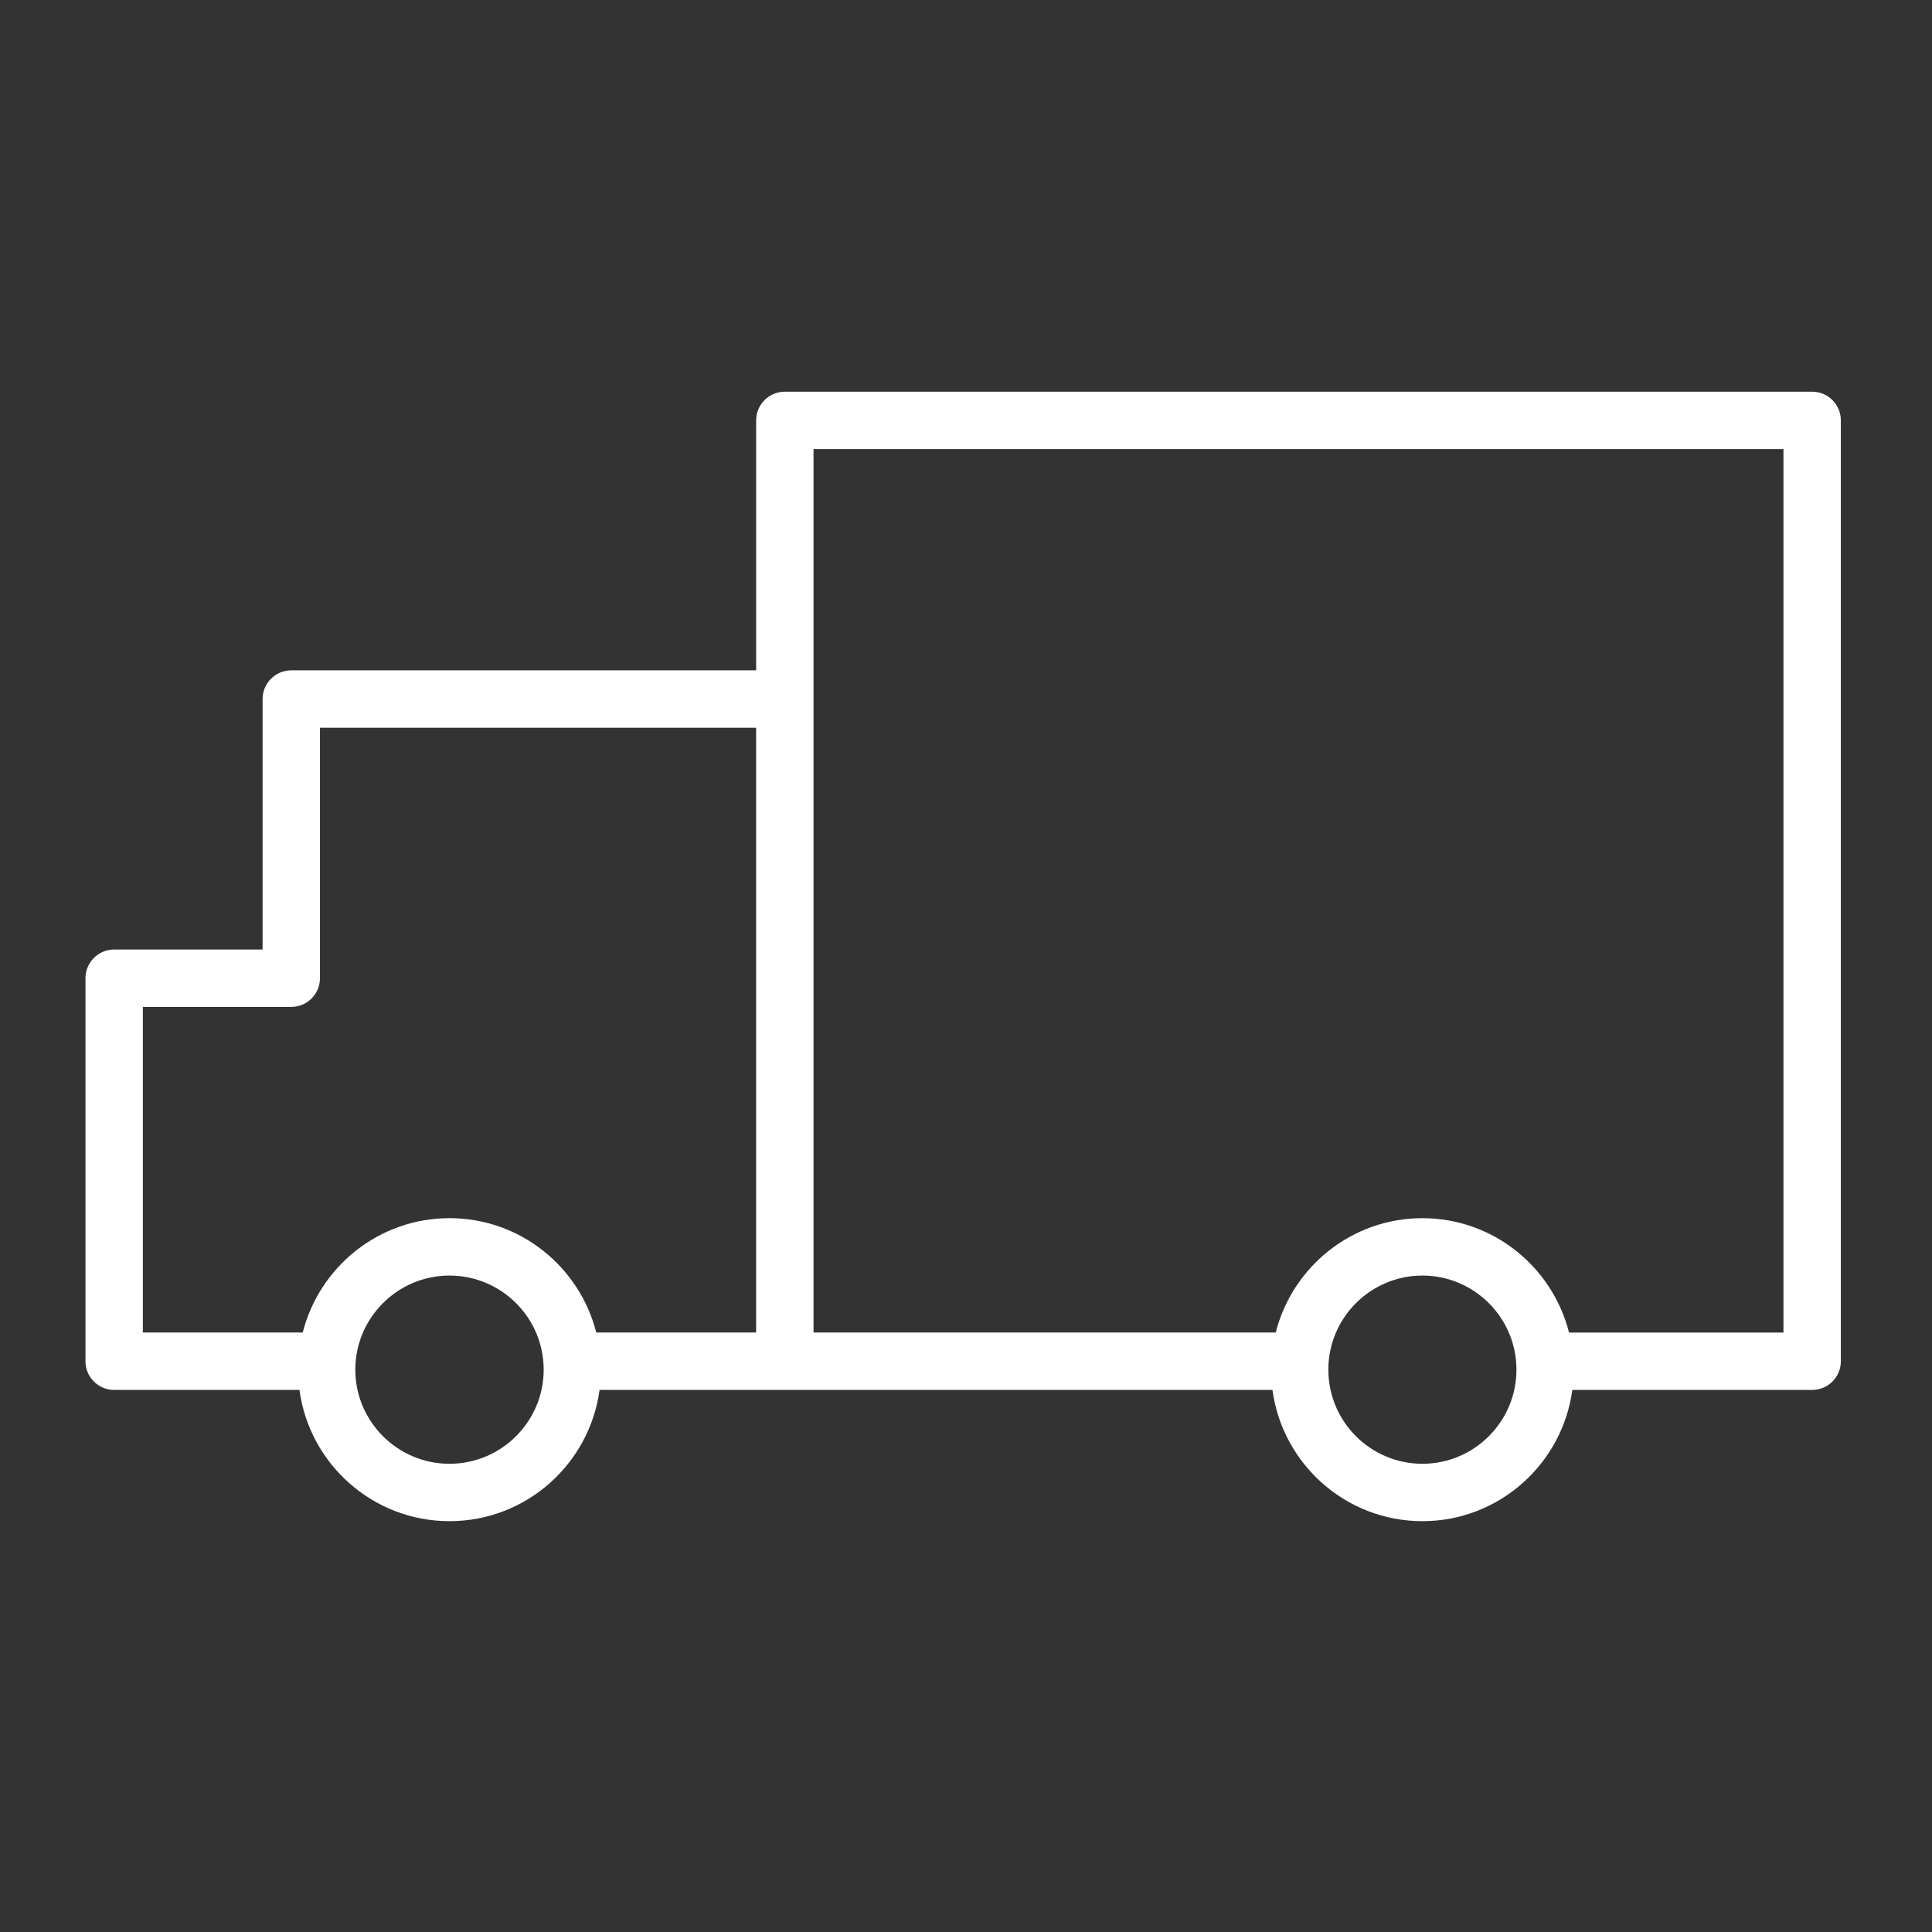 <svg width="101" height="101" viewBox="0 0 101 101" fill="none" xmlns="http://www.w3.org/2000/svg">
<rect x="0" y="0" width="101" height="101" fill="#333333" stroke="none"/>
<path d="M5.969 49.638H13.728V36.544C13.728 35.715 14.4 35.044 15.228 35.044H39.529V21.977C39.529 21.148 40.201 20.477 41.029 20.477H94.735C95.564 20.477 96.235 21.148 96.235 21.977V71.162C96.235 71.99 95.564 72.662 94.735 72.662H82.197C81.677 76.529 78.365 79.523 74.359 79.523C70.353 79.523 67.041 76.529 66.521 72.662H41.029H31.343C30.823 76.529 27.509 79.523 23.499 79.523C19.489 79.523 16.175 76.529 15.654 72.662H5.968C5.14 72.662 4.468 71.99 4.468 71.162V51.138C4.469 50.309 5.141 49.638 5.969 49.638ZM74.359 76.523C77.07 76.523 79.276 74.316 79.276 71.603C79.276 68.89 77.07 66.683 74.359 66.683C71.648 66.683 69.442 68.89 69.442 71.603C69.442 74.316 71.647 76.523 74.359 76.523ZM74.359 63.683C78.054 63.683 81.156 66.232 82.025 69.662H93.235V23.477H42.529V36.544V51.138V69.661H66.692C67.561 66.232 70.664 63.683 74.359 63.683ZM23.499 76.523C26.214 76.523 28.422 74.316 28.422 71.603C28.422 68.89 26.214 66.683 23.499 66.683C20.784 66.683 18.575 68.89 18.575 71.603C18.575 74.316 20.785 76.523 23.499 76.523ZM7.469 69.661H15.826C16.696 66.231 19.801 63.682 23.499 63.682C27.197 63.682 30.302 66.231 31.171 69.661H39.528V51.138V38.044H16.727V51.138C16.727 51.966 16.055 52.638 15.227 52.638H7.468V69.661H7.469Z" fill="white"/>
</svg>
